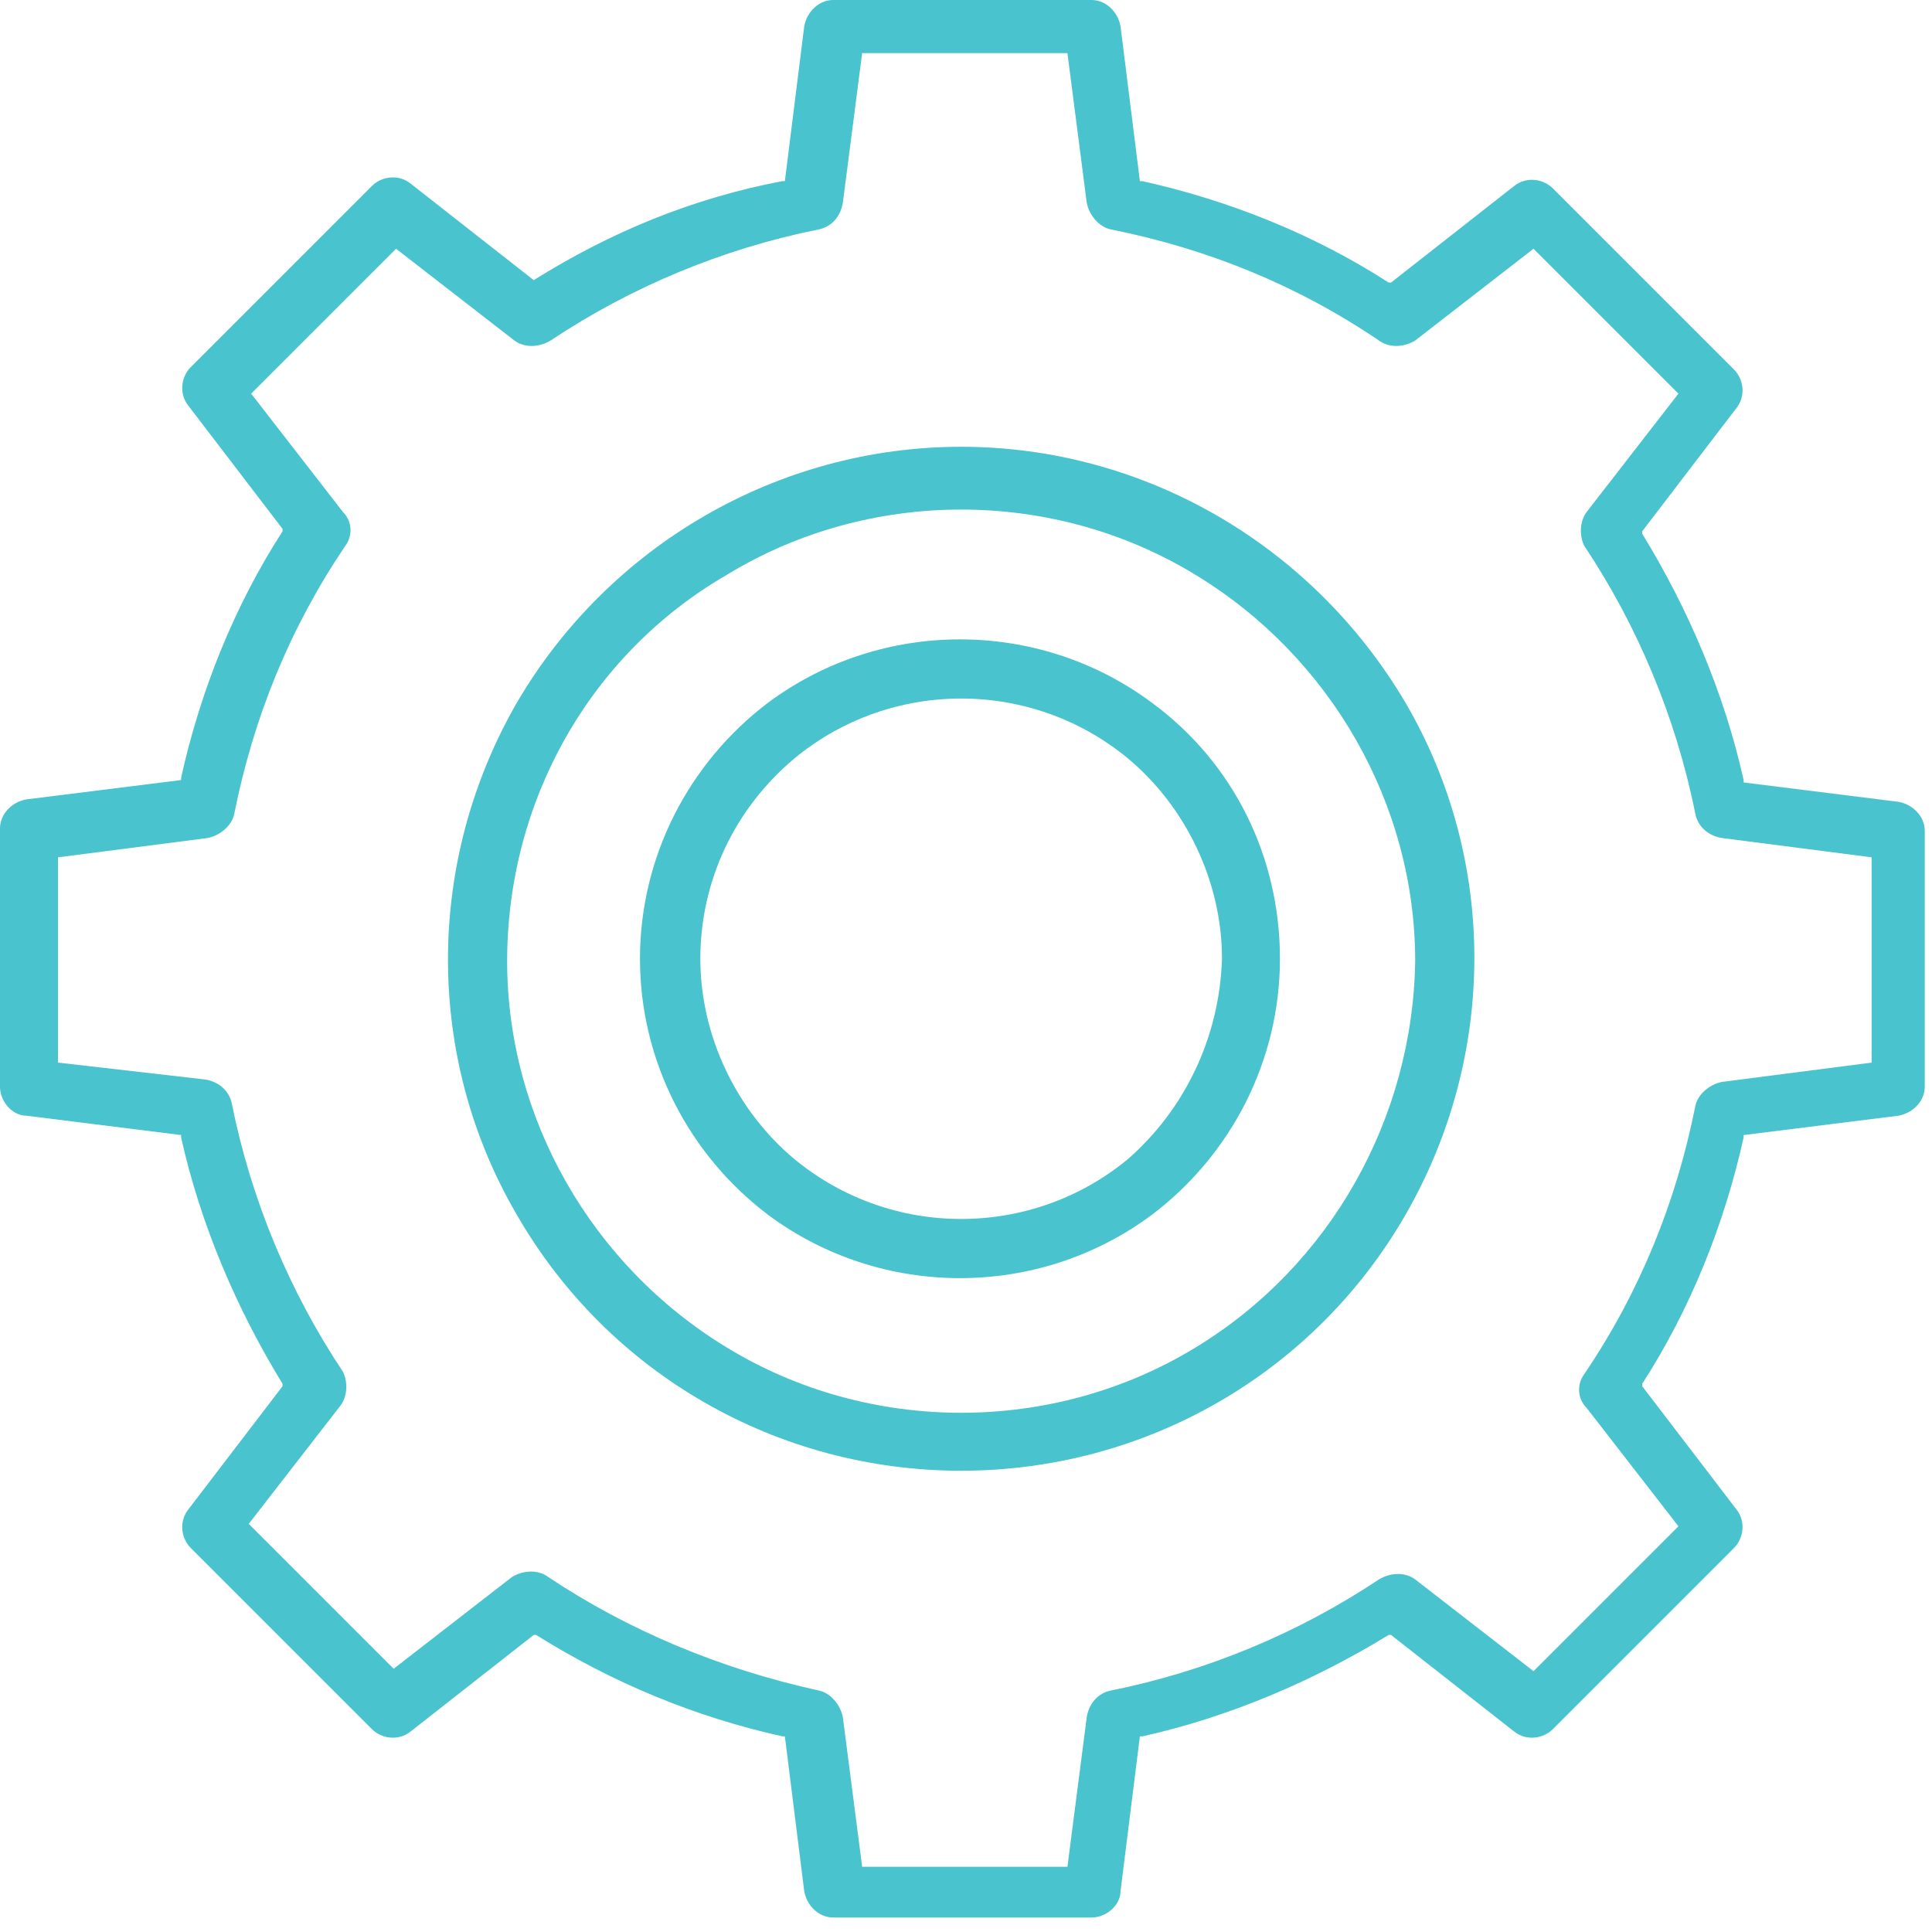 <svg width="80" height="80" viewBox="0 0 80 80" fill="none" xmlns="http://www.w3.org/2000/svg">
<path fill-rule="evenodd" clip-rule="evenodd" d="M22.1 11.6L17 7.6C16.5 7.2 15.8 7.3 15.4 7.7L7.9 15.2C7.5 15.6 7.4 16.3 7.8 16.8L11.7 21.9V22C9.7 25.1 8.3 28.6 7.5 32.2V32.3L1.1 33.1C0.5 33.2 0 33.7 0 34.3V45C0 45.6 0.5 46.2 1.1 46.2L7.5 47V47.1C8.3 50.7 9.8 54.2 11.7 57.3V57.4L7.8 62.5C7.4 63 7.5 63.7 7.9 64.1L15.4 71.6C15.8 72 16.5 72.1 17 71.7L22.1 67.7H22.2C25.4 69.7 28.8 71.1 32.4 71.9H32.5L33.3 78.3C33.4 78.9 33.9 79.4 34.5 79.4H45.2C45.8 79.4 46.4 78.9 46.4 78.3L47.2 71.9H47.3C50.9 71.1 54.4 69.6 57.5 67.7H57.6L62.7 71.7C63.2 72.1 63.9 72 64.3 71.6L71.8 64.1C72.2 63.7 72.3 63 71.9 62.5L68 57.4V57.3C70 54.2 71.4 50.7 72.2 47.1V47L78.6 46.2C79.2 46.1 79.7 45.6 79.7 45V34.4C79.7 33.8 79.2 33.3 78.6 33.2L72.2 32.4V32.3C71.4 28.7 69.9 25.2 68 22.1V22L71.9 16.9C72.3 16.4 72.2 15.7 71.8 15.3L64.3 7.8C63.9 7.4 63.2 7.3 62.7 7.7L57.6 11.7H57.5C54.4 9.7 50.9 8.3 47.3 7.5H47.2L46.4 1.1C46.3 0.5 45.8 0 45.2 0H34.5C33.9 0 33.4 0.5 33.3 1.1L32.5 7.5H32.4C28.7 8.2 25.3 9.6 22.1 11.6ZM22.7 65.3C22.3 65 21.7 65 21.2 65.3L16.3 69.1L10.3 63.1L14.1 58.2C14.4 57.8 14.4 57.2 14.2 56.8C12 53.5 10.4 49.7 9.6 45.7C9.5 45.2 9.1 44.8 8.5 44.7L2.4 44V35.5L8.6 34.7C9.1 34.6 9.6 34.2 9.7 33.7C10.5 29.7 12 26 14.3 22.6C14.6 22.2 14.6 21.6 14.2 21.2L10.4 16.3L16.4 10.3L21.3 14.1C21.7 14.4 22.3 14.4 22.8 14.1C26.1 11.9 29.9 10.3 33.9 9.5C34.4 9.4 34.8 9 34.9 8.4L35.7 2.2H44.2L45 8.4C45.1 8.9 45.5 9.4 46 9.5C50 10.3 53.7 11.8 57.1 14.1C57.5 14.4 58.1 14.4 58.6 14.1L63.5 10.3L69.5 16.3L65.7 21.2C65.4 21.6 65.4 22.2 65.6 22.6C67.8 25.9 69.4 29.7 70.2 33.7C70.3 34.2 70.7 34.6 71.3 34.7L77.5 35.5V44L71.3 44.8C70.8 44.9 70.3 45.3 70.2 45.8C69.4 49.8 67.9 53.5 65.6 56.9C65.3 57.3 65.3 57.9 65.7 58.3L69.5 63.2L63.5 69.2L58.6 65.4C58.2 65.1 57.6 65.1 57.1 65.4C53.8 67.6 50 69.2 46 70C45.5 70.1 45.1 70.5 45 71.1L44.2 77.3H35.7L34.9 71.1C34.8 70.6 34.4 70.1 33.9 70C29.8 69.1 26 67.5 22.7 65.3Z" fill="#49C3CE"/>
<path fill-rule="evenodd" clip-rule="evenodd" d="M47.7 29.1C43 25.6 36.5 25.6 31.8 29.1C28.5 31.6 26.5 35.5 26.5 39.7C26.5 43.9 28.5 47.8 31.8 50.3C36.5 53.8 43 53.8 47.7 50.3C51 47.8 53 43.9 53 39.7C53 35.5 51.1 31.6 47.7 29.1ZM46.7 48C42.7 51.3 36.9 51.3 32.9 48C30.5 46 29 42.9 29 39.7C29 36.5 30.4 33.5 32.9 31.4C36.9 28.1 42.7 28.1 46.7 31.4C49.1 33.4 50.6 36.5 50.6 39.7C50.5 42.9 49.1 45.9 46.7 48Z" fill="#49C3CE"/>
<path fill-rule="evenodd" clip-rule="evenodd" d="M39.8 18.5C32.2 18.5 25.2 22.6 21.4 29.1C17.6 35.7 17.6 43.8 21.4 50.3C25.2 56.9 32.2 60.9 39.8 60.9C47.4 60.9 54.4 56.9 58.2 50.3C62 43.7 62 35.6 58.2 29.1C54.3 22.5 47.3 18.5 39.8 18.5ZM49.5 55.8C43.6 59.4 36 59.4 30.1 55.8C24.5 52.4 21 46.3 21 39.8C21 33.2 24.4 27.1 30.1 23.8C36 20.2 43.6 20.2 49.5 23.8C55.1 27.2 58.6 33.3 58.6 39.8C58.5 46.3 55.1 52.4 49.5 55.8Z" fill="#49C3CE"/>
</svg>
